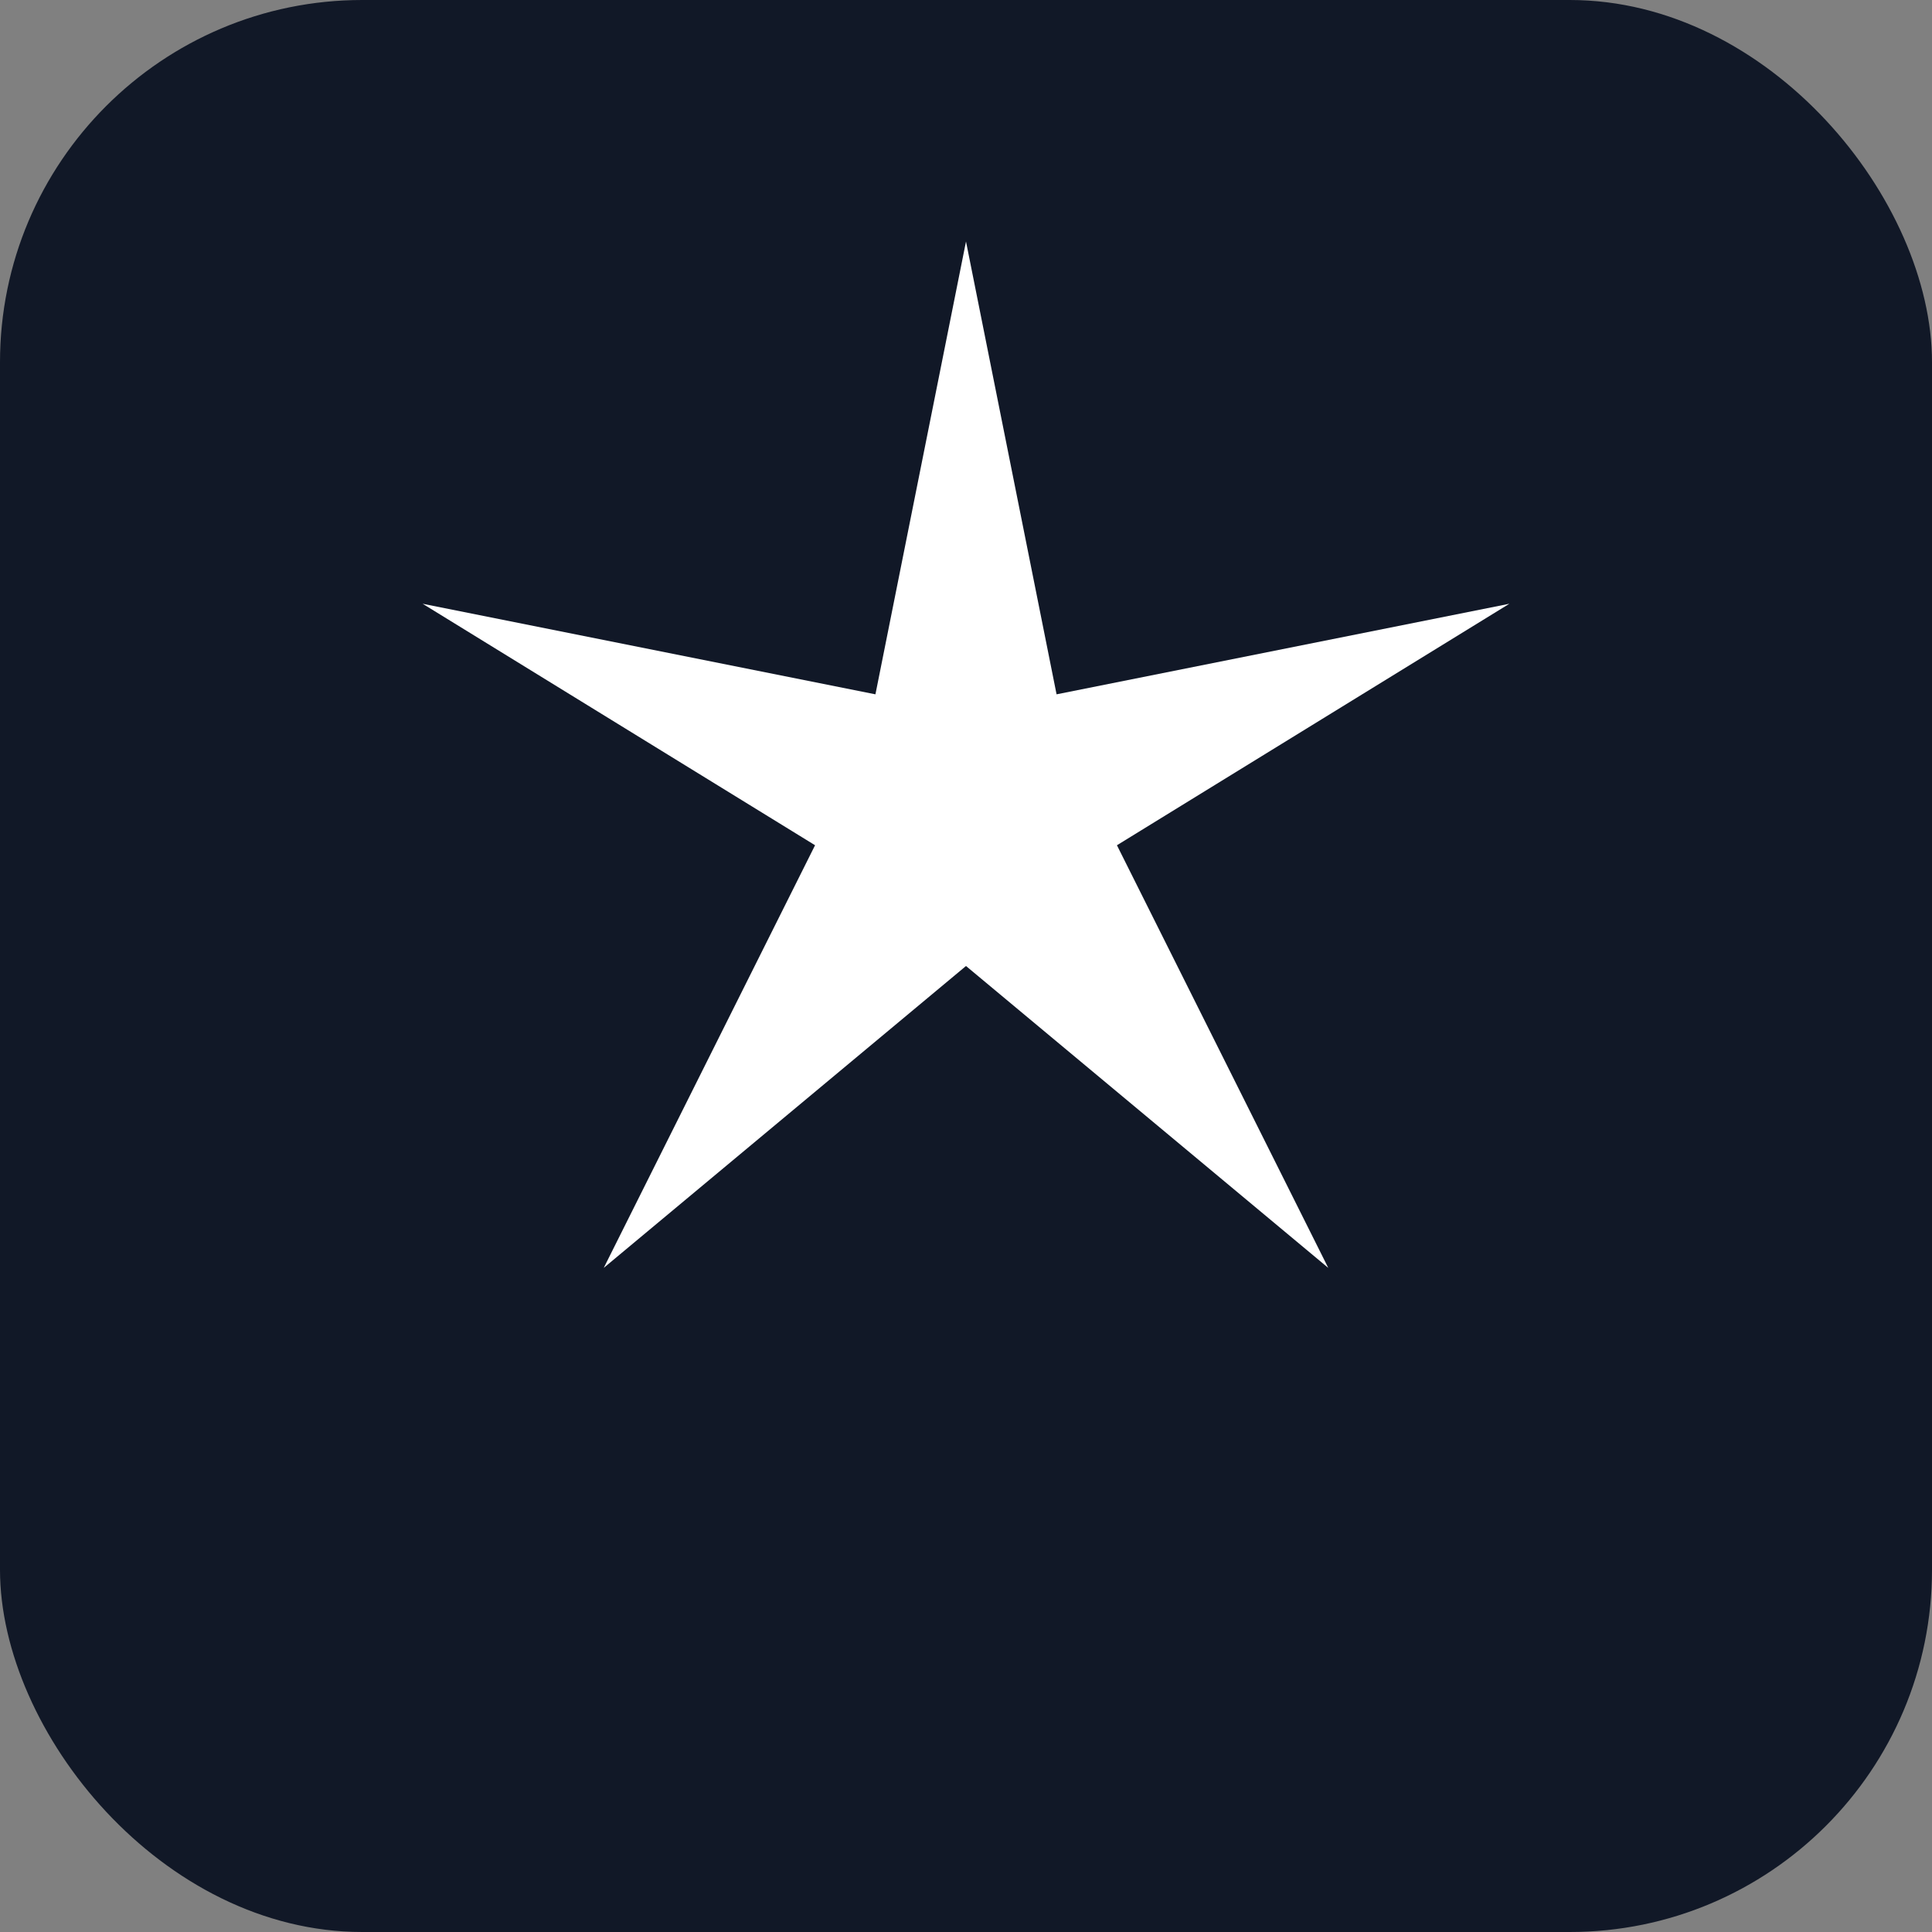 <svg xmlns="http://www.w3.org/2000/svg" viewBox="0 0 32 32" fill="none">
  <rect x="0" y="0" width="32" height="32" fill="#808080" stroke="none"/>
  <rect width="32" height="32" rx="6" fill="#111827"/>
  <path d="M16 4L17.5 11.5L25 10L18.5 14L22 21L16 16L10 21L13.5 14L7 10L14.5 11.5L16 4Z" fill="white"/>
</svg>

